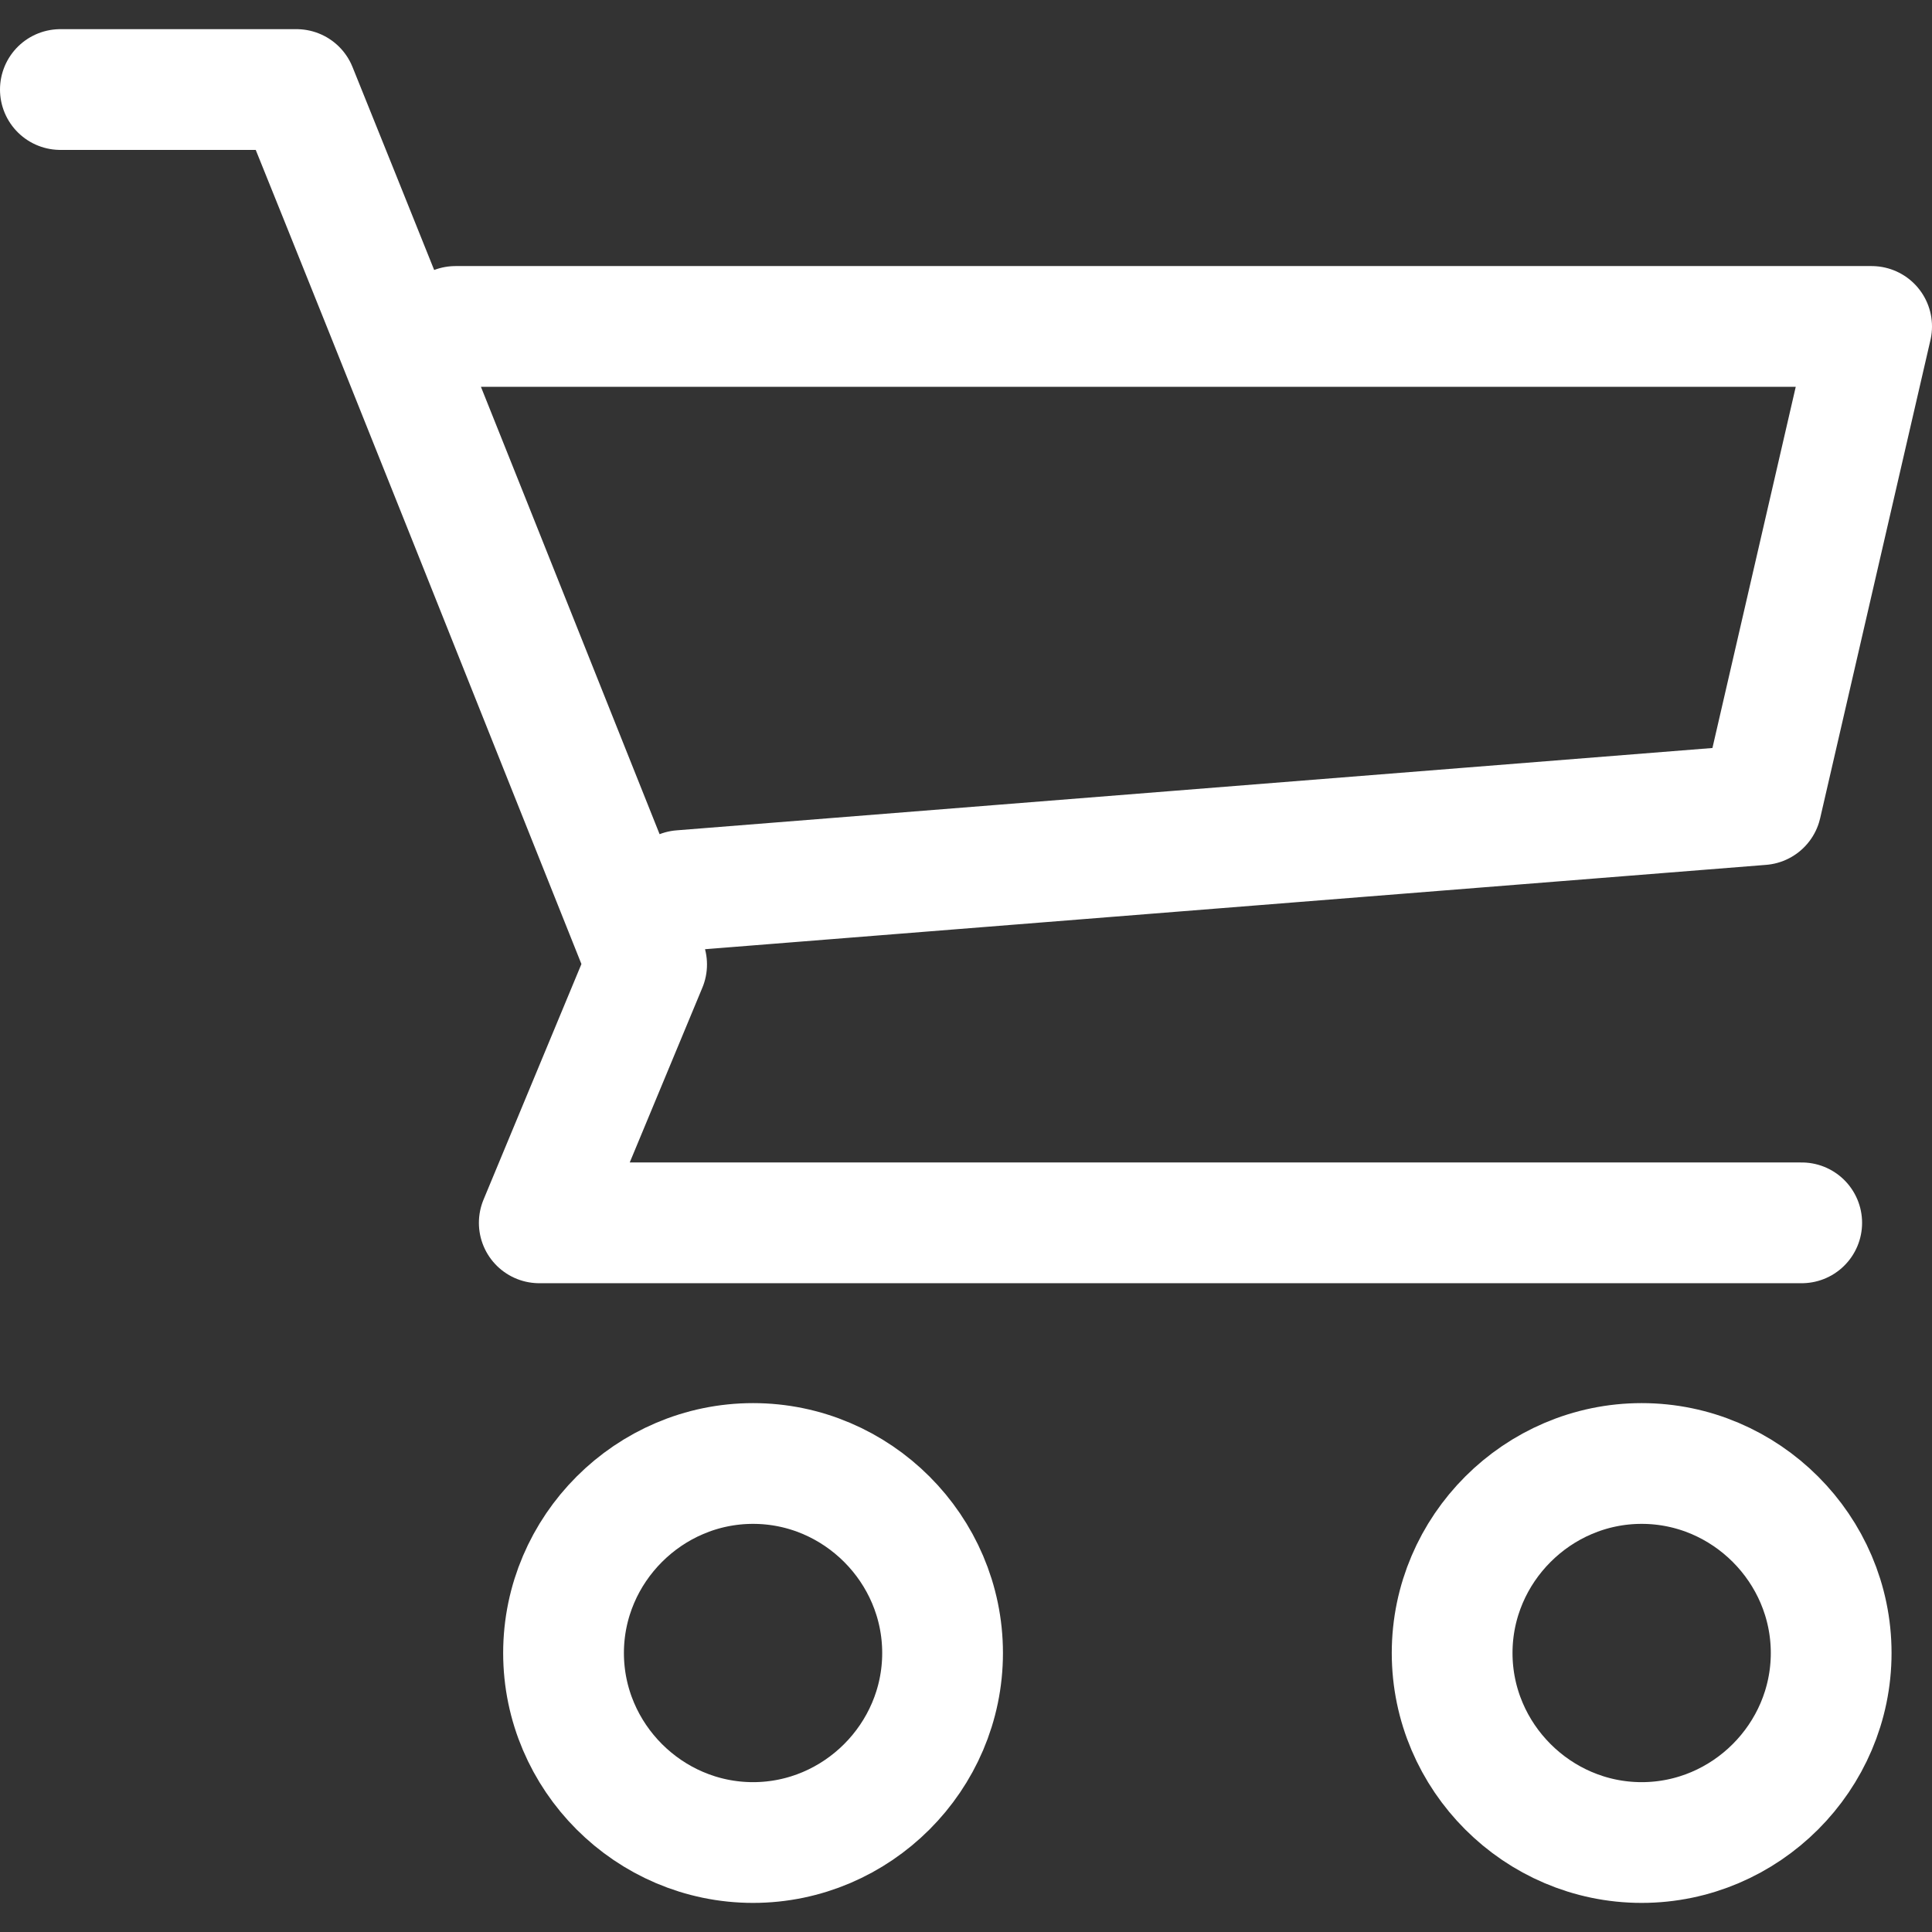 <?xml version="1.0" encoding="UTF-8"?><svg xmlns="http://www.w3.org/2000/svg" width="32" height="32" viewBox="0 0 32 32"><rect x="0" y="0" width="32" height="32" fill="#333333" stroke="none"/><path d="m1,1.483h3.911c1.948,4.825,3.867,9.659,5.799,14.492l-1.778,4.279h20.91M7.545,5.407h23.455l-1.827,7.921-17.889,1.422m1.189,9.49c-1.722,0-3.139,1.416-3.139,3.139s1.416,3.139,3.139,3.139,3.139-1.416,3.139-3.139-1.416-3.139-3.139-3.139Zm14.718,0c-1.722,0-3.139,1.416-3.139,3.139s1.416,3.139,3.139,3.139,3.139-1.416,3.139-3.139-1.416-3.139-3.139-3.139Z" fill="none" stroke="#fff" stroke-linecap="round" stroke-linejoin="round" stroke-width="2"/></svg>
